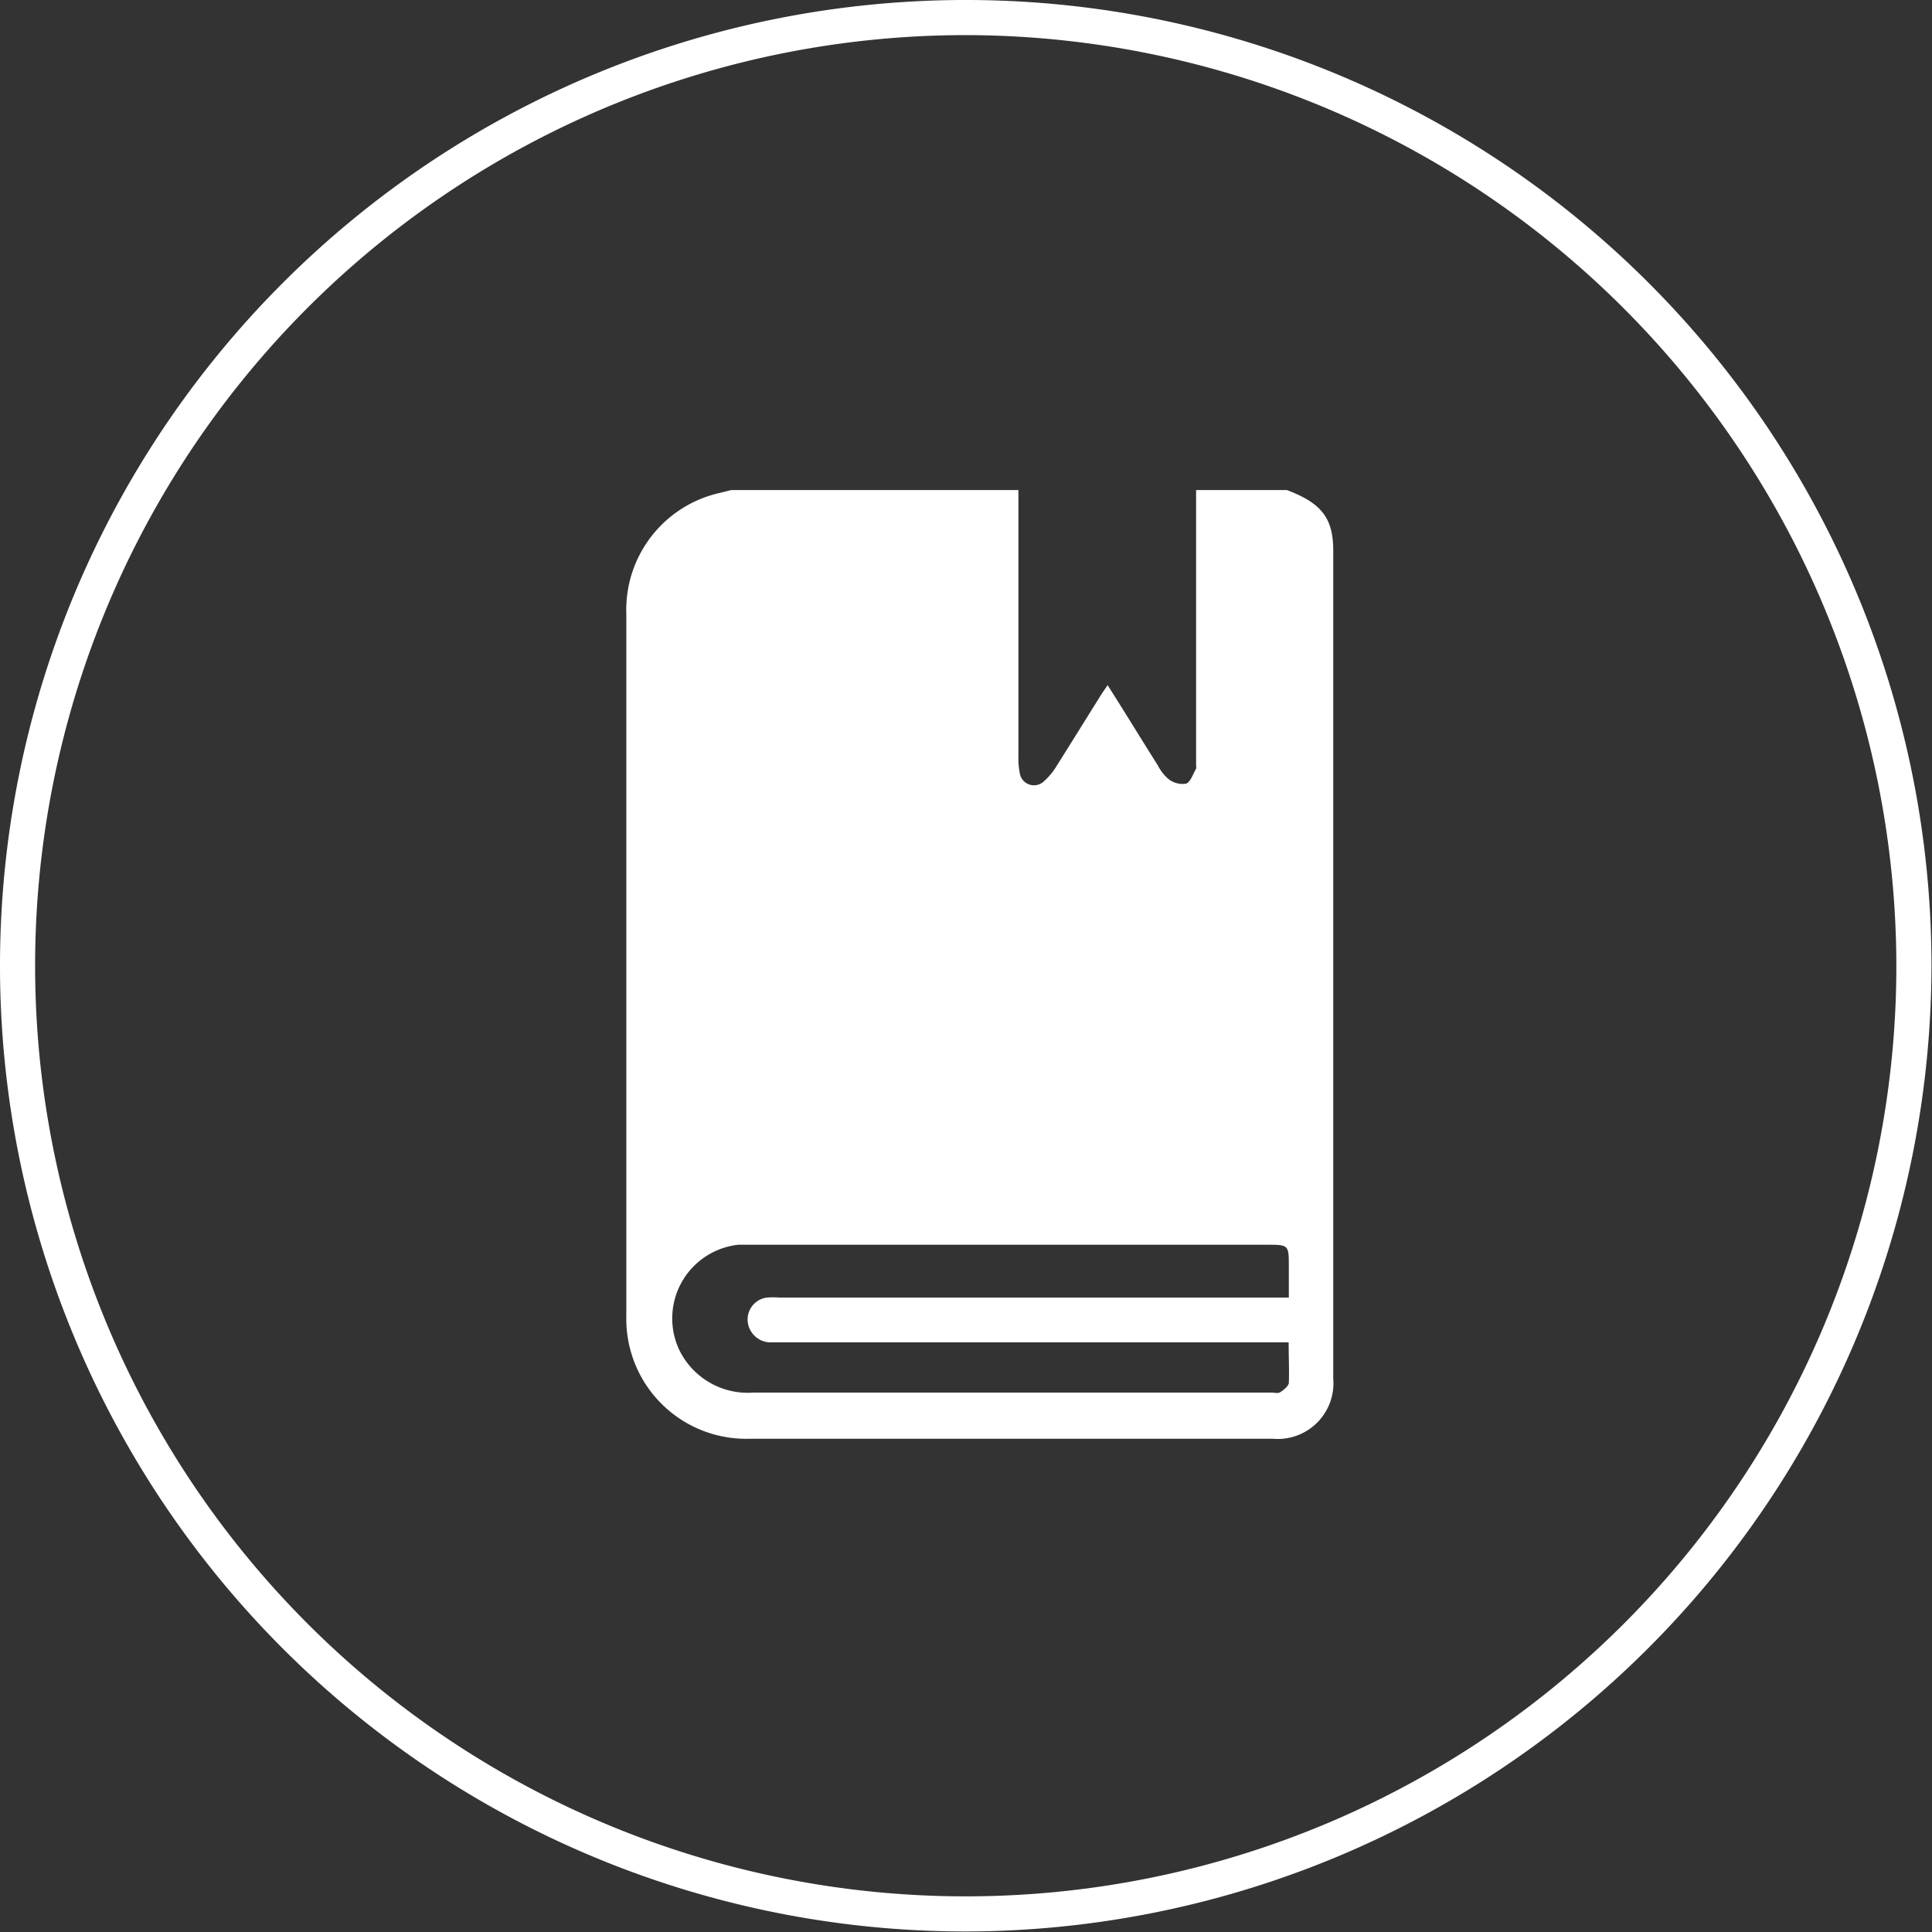 <svg xmlns="http://www.w3.org/2000/svg" viewBox="0 0 110.03 110.03"><rect x="0" y="0" width="110.03" height="110.03" fill="#333333" stroke="none"/><defs><style>.cls-1{fill:#fff;}</style></defs><g id="Layer_2" data-name="Layer 2"><g id="Layer_1-2" data-name="Layer 1"><path class="cls-1" d="M41.65,27.91H58c0,.21,0,.42,0,.63V43.15a3.83,3.83,0,0,0,.07.83.82.82,0,0,0,1.4.5,3.7,3.7,0,0,0,.67-.8c.87-1.38,1.73-2.77,2.6-4.16l.34-.5c1,1.57,1.91,3.07,2.86,4.57a2.52,2.52,0,0,0,.61.78,1.29,1.29,0,0,0,1,.26c.26-.1.39-.55.57-.85a.4.4,0,0,0,0-.16q0-7.86,0-15.71h5.17c2,.75,2.64,1.63,2.64,3.45V78.52a3.17,3.17,0,0,1-3.42,3.42H42.67a6.83,6.83,0,0,1-7-7c0-2.35,0-4.71,0-7.07q0-16.46,0-32.91A6.82,6.82,0,0,1,41,28.07ZM73.39,76.45H43.83a1.32,1.32,0,0,1-1.25-1.21,1.26,1.26,0,0,1,1.08-1.34,4.53,4.53,0,0,1,.74,0l28.28,0h.72V72c0-1.05-.05-1.11-1.09-1.11H43c-.32,0-.63,0-.95,0a4.22,4.22,0,0,0-3.36,6,4.34,4.34,0,0,0,4.22,2.42h29.5c.15,0,.35.05.46,0s.51-.35.53-.54C73.43,78.05,73.39,77.28,73.39,76.45Z"/><path class="cls-1" d="M55,110a55,55,0,1,1,55-55A55.08,55.08,0,0,1,55,110ZM55,2a53,53,0,1,0,53,53A53.07,53.07,0,0,0,55,2Z"/></g></g></svg>